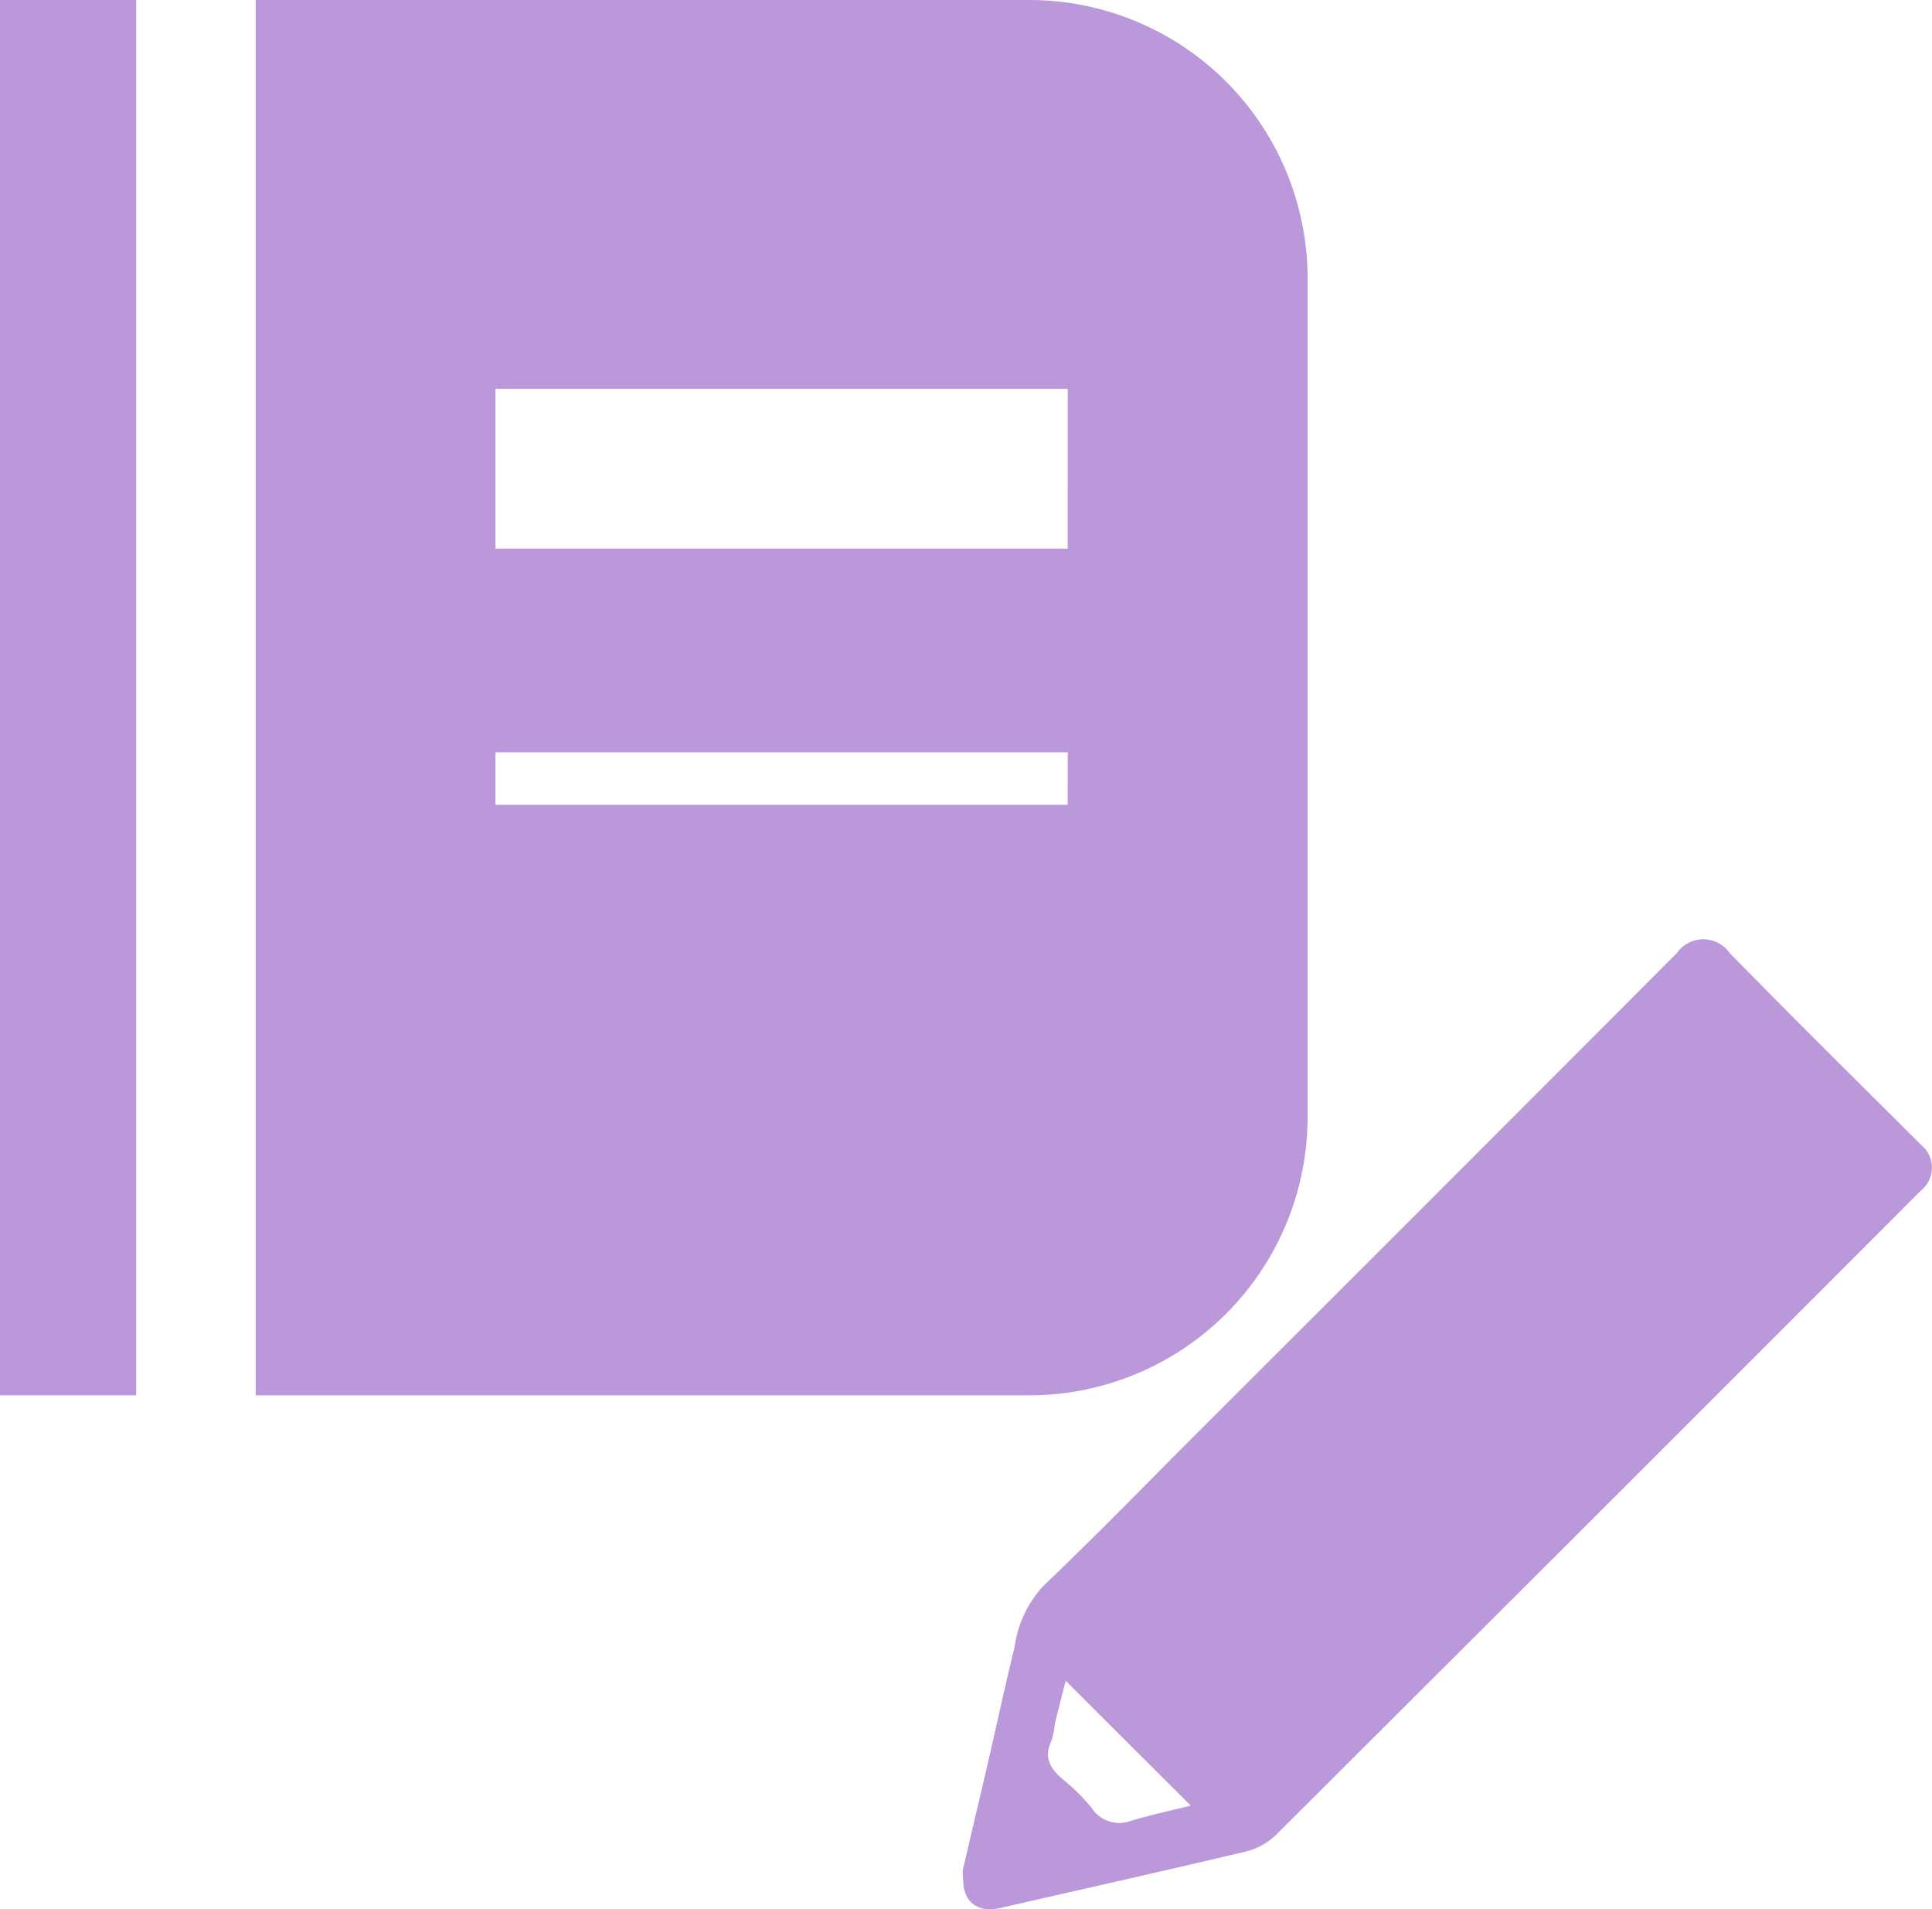 <svg xmlns="http://www.w3.org/2000/svg" width="41.35" height="40.859" viewBox="0 0 41.35 40.859"><defs><style>.a{fill:#bb98d9;}</style></defs><g transform="translate(0)"><rect class="a" width="2.915" height="29.861"/><path class="a" d="M126.452,0H109.9V29.861h16.554a5.959,5.959,0,0,0,5.959-5.959V5.959A5.959,5.959,0,0,0,126.452,0Zm.826,11.741H115.031V8.321h12.248Zm0,5.483H115.031V16.1h12.248Z" transform="translate(-104.427)"/></g><path class="a" d="M36.648,133.411c0,.493.314.724.8.612,1.75-.4,3.5-.792,5.25-1.207a1.409,1.409,0,0,0,.64-.35q6.912-6.888,13.806-13.793a.628.628,0,0,0,0-.985c-1.365-1.365-2.74-2.719-4.089-4.1a.69.69,0,0,0-1.131,0q-5.086,5.1-10.18,10.184c-1.127,1.126-2.237,2.27-3.389,3.37a2.412,2.412,0,0,0-.607,1.3c-.206.844-.389,1.693-.585,2.539-.171.739-.347,1.476-.518,2.215A.976.976,0,0,0,36.648,133.411Zm4.871-1.577c-.435.108-.865.2-1.282.325a.7.7,0,0,1-.837-.275,4.133,4.133,0,0,0-.582-.583c-.284-.234-.464-.475-.278-.858a1.763,1.763,0,0,0,.069-.351c.074-.309.154-.616.234-.93Z" transform="translate(-16.034 -93.192)"/></svg>